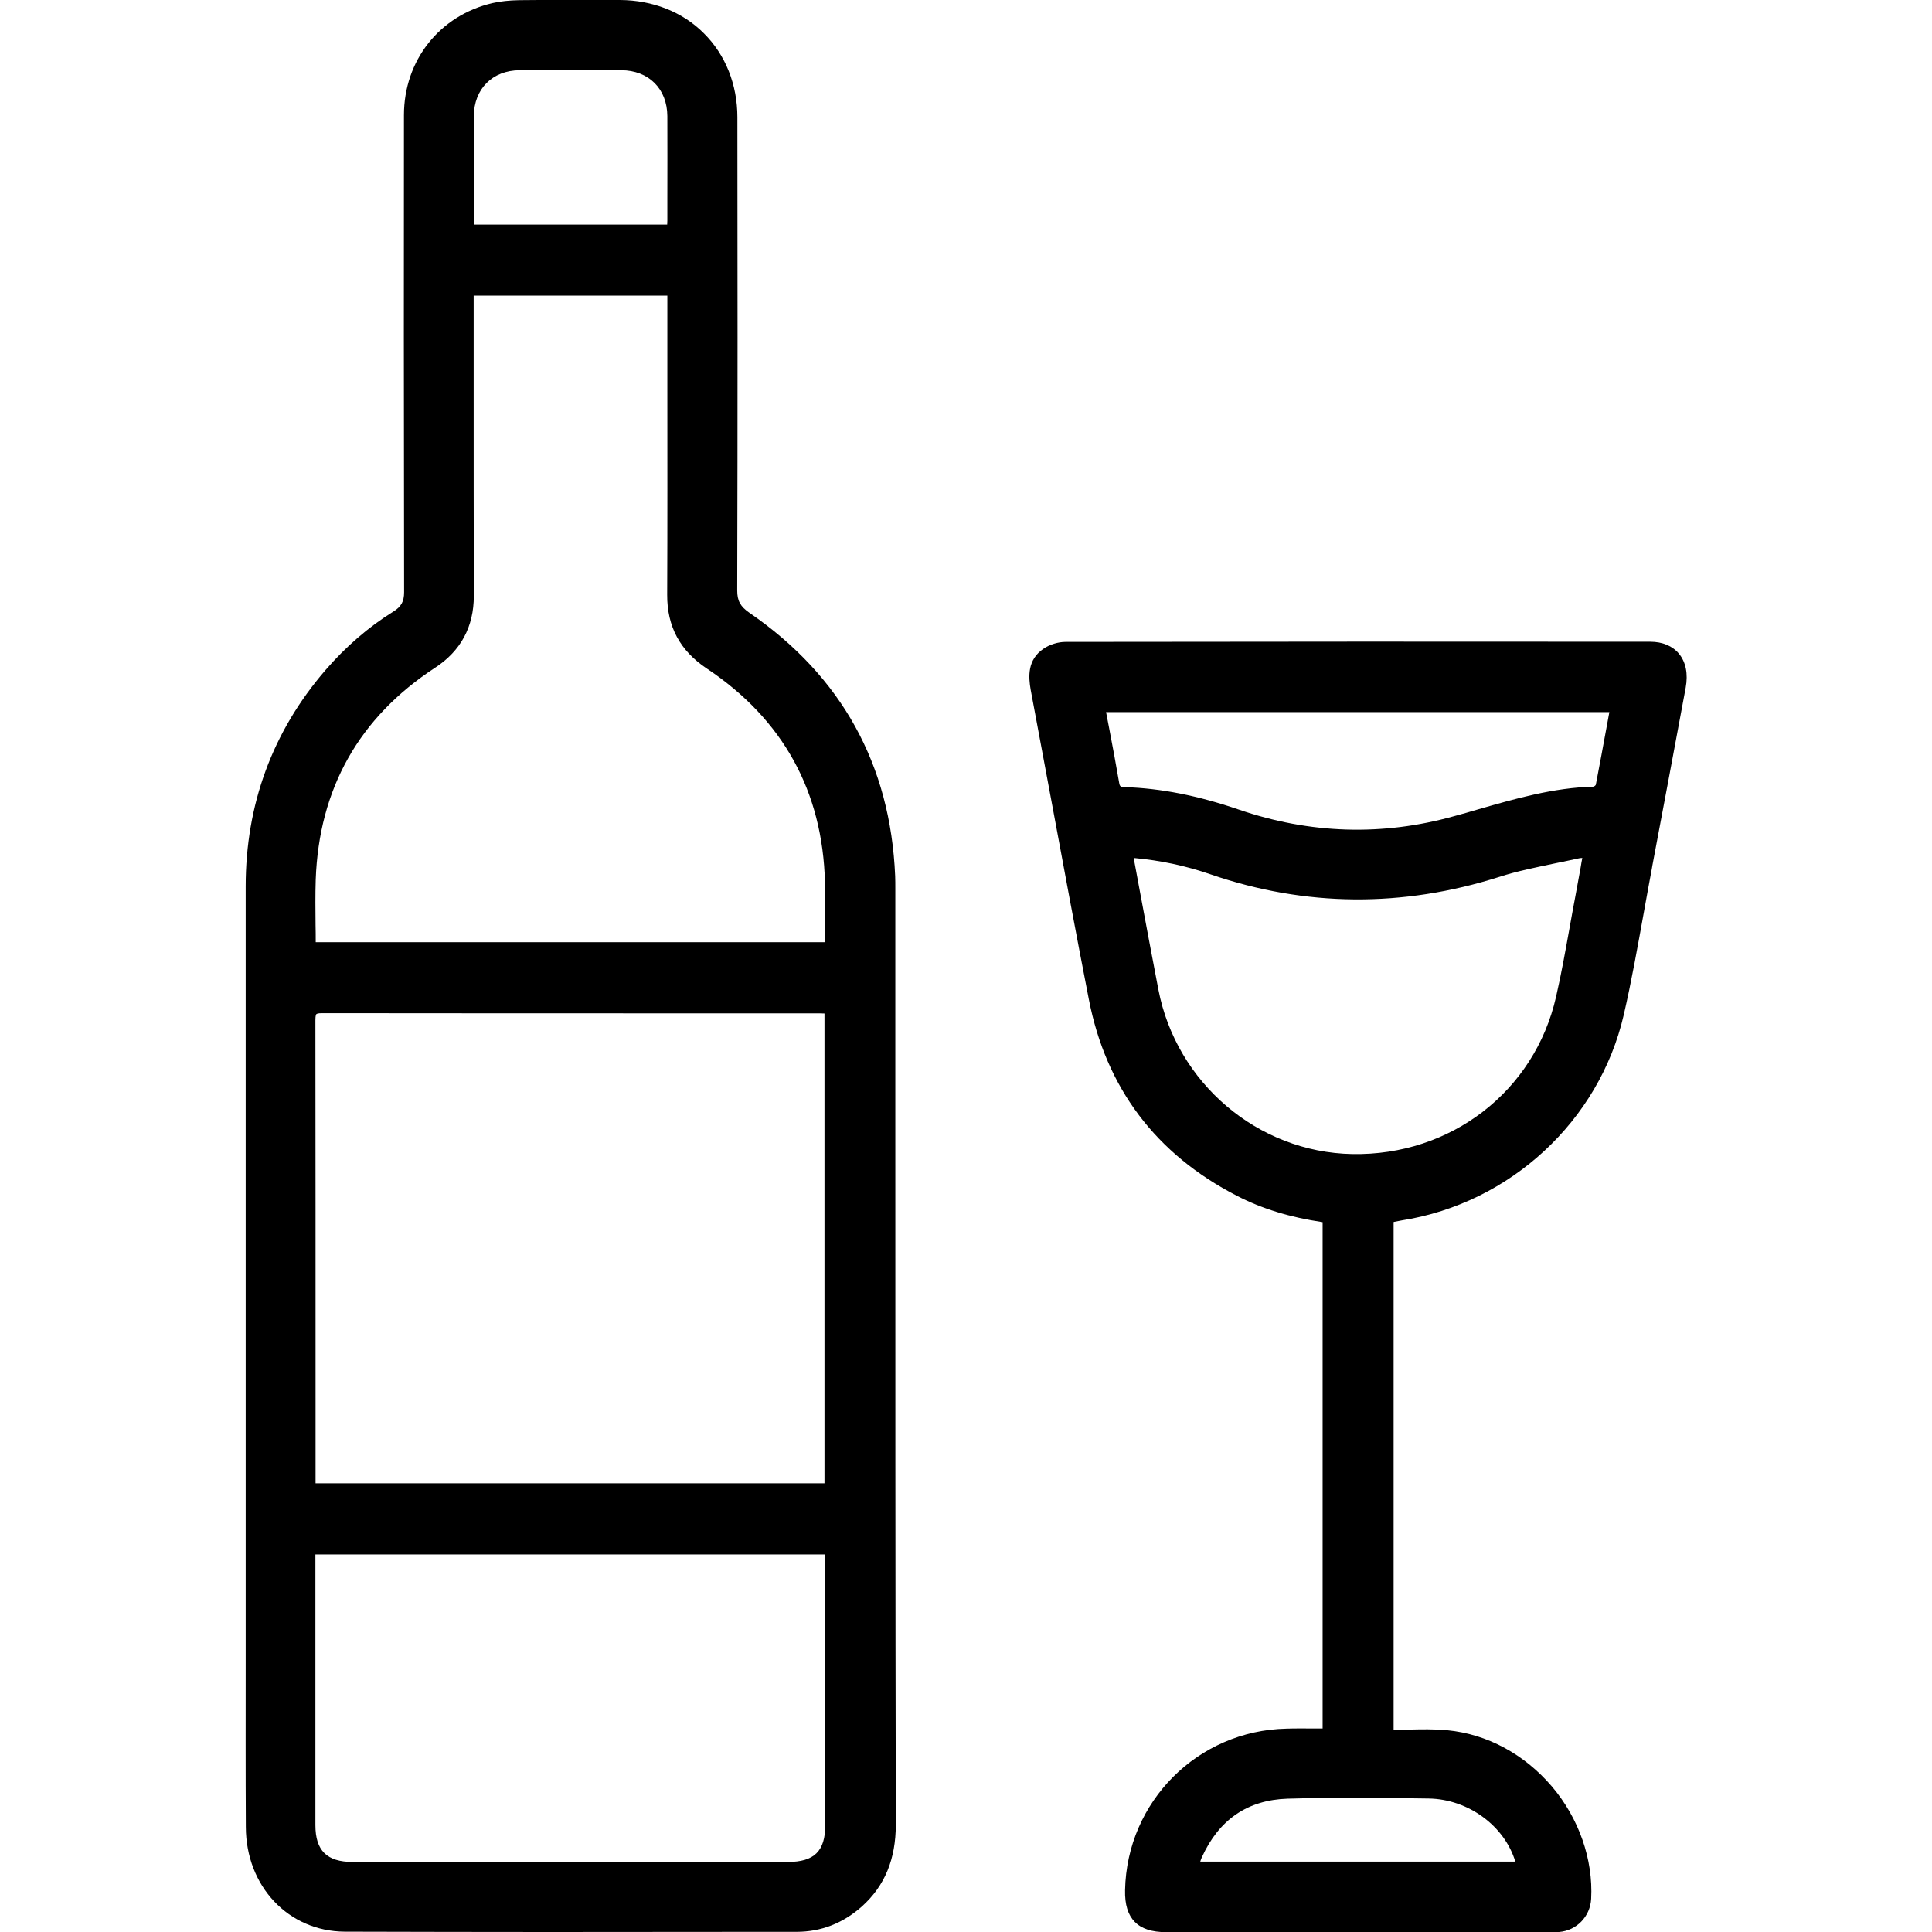 <?xml version="1.0" encoding="utf-8"?>
<!-- Generator: Adobe Illustrator 27.3.1, SVG Export Plug-In . SVG Version: 6.00 Build 0)  -->
<svg version="1.1" id="Слой_1" xmlns="http://www.w3.org/2000/svg" xmlns:xlink="http://www.w3.org/1999/xlink" x="0px" y="0px"
	 viewBox="0 0 1200 1200" style="enable-background:new 0 0 1200 1200;" xml:space="preserve">
<g>
	<path d="M556.1,688.5c0-45.5,0-91,0-136.5c0-2.6,0-5.3-0.1-7.9c-2.9-69.2-33.3-124.1-90.4-163.4c-5.8-4-7.7-7.5-7.7-14
		c0.3-107.5,0.2-213.5,0.1-293.9c0-20.3-7.4-38.8-20.8-52.1C424,7.4,405.4,0.1,385.1,0l-11,0c-16.9,0-34.4-0.1-51.6,0.1
		c-6.1,0.1-11.7,0.7-16.6,1.8c-32.9,7.7-55,35.6-55,69.6c-0.1,81-0.1,187.8,0.1,296.3c0,5.8-1.8,9-6.6,12
		c-15.5,9.6-29.7,21.9-42.4,36.6c-32.8,38.1-49.4,83.3-49.4,134.2c0,67.3,0,134.5,0,201.8l0,83.1l0,154.2c0,14.4,0,28.9,0,43.3
		c0,33.4-0.1,67.9,0.1,101.8c0.1,36.9,26.5,64.8,61.4,65c42.1,0.1,84.4,0.2,126.7,0.2c44.9,0,89.6-0.1,133.6-0.1l20.4,0
		c15.3,0,28.9-5.4,40.6-15.8c14.2-12.8,21-29.4,21-50.8C556.1,985,556.1,834.3,556.1,688.5z M512.6,1015.8c0,39.2,0,78.4,0,117.6
		c0,16.4-6.8,23.1-23.3,23.1c-90.1,0-180.2,0-270.3,0c-15.9,0-23.1-7-23.1-22.9c0-39.7,0-79.5,0-119.2l0-48.9h316.6l0,4.2
		L512.6,1015.8z M294.2,239.7l0-56.1h120.3v4.5c0,16.9,0,33.7,0,50.6c0,42.8,0.1,87.1-0.1,130.7c-0.1,19.8,8,34.8,24.7,45.9
		c47.2,31.5,71.9,76.2,73.3,132.8c0.2,8.8,0.2,17.6,0.1,26.8c0,3.4,0,6.9-0.1,10.3H196.1c0-3.6,0-7.1-0.1-10.6
		c-0.1-9.3-0.2-18.9,0.1-28.2c2-56.5,26.9-100.8,74.2-131.7c15.9-10.4,24-25.4,24-44.6C294.2,326.7,294.2,282.5,294.2,239.7z
		 M195.9,633.7c0-0.8,0-3.1,0.6-3.8c0.2-0.2,1-0.6,3.4-0.6c81.3,0.1,163.9,0.1,243.8,0.1l65.1,0c1,0,2.1,0.1,3.3,0.1v291.8H196
		l0-52.9C196,791.5,196,711.9,195.9,633.7z M294.3,102.3c0-9.9,0-20.1,0-30.1c0.1-17,11.5-28.5,28.5-28.6c20.3-0.1,41.5-0.1,63.1,0
		c17,0.1,28.5,11.5,28.6,28.5c0.1,17.2,0,34.6,0,51.5l0,13.4c0,0.8-0.1,1.7-0.1,2.5H294.3v-24.1
		C294.3,111.1,294.3,106.7,294.3,102.3z"/>
	<path d="M1042.8,406c-4-4.8-10.2-7.4-17.8-7.4c-115.2-0.1-238.9-0.1-363.1,0.1c-4.7,0-9.9,1.6-13.7,4.2c-10.1,6.8-9.5,17.3-8,25.7
		c4.4,23.6,8.9,47.5,13.2,70.7c7.4,39.8,15,81,22.9,121.4c10.7,55.1,41.7,96.2,92.1,122.1c15.5,8,32.9,13.3,53.1,16.3v314.5
		c-1.9,0-3.7,0-5.6,0c-5.8,0-11.3-0.1-16.9,0.1c-55.1,1.2-99.1,45.3-100.2,100.3c-0.2,9,1.8,15.4,6,19.7c4.2,4.3,10.6,6.4,19.5,6.4
		c79.5,0,159,0,238.5,0c0.4,0,0.9,0,1.3,0c0.4,0,0.9,0,1.3,0c1,0,2,0,3-0.1c10.9-0.9,19.3-9.6,19.9-20.6c1.3-24.5-7.6-50-24.4-69.8
		c-17.2-20.1-40.2-32.5-64.9-34.9c-8.1-0.8-16.4-0.6-24.5-0.4c-2.9,0.1-5.9,0.1-8.9,0.2V759c0.1,0,0.2,0,0.4-0.1
		c1.6-0.3,3.2-0.6,4.7-0.9c67.3-10.6,122.6-61.8,137.8-127.5c4.9-21.1,8.7-42.8,12.5-63.7c1.6-9,3.3-18.2,5-27.3l0.3-1.8
		c6.8-36.2,13.9-73.6,20.7-110.5C1048.6,418.5,1047.1,411.2,1042.8,406z M752,543.1c58.8,20.2,119.1,20.7,179.4,1.5
		c11.1-3.6,22.9-5.9,34.2-8.3c5-1,10.1-2.1,15.2-3.2c0.6-0.1,1.2-0.2,2-0.2c-0.4,1.9-0.7,3.8-1,5.7c-1.1,6.1-2.2,12.1-3.3,18
		c-1.2,6.4-2.4,12.8-3.5,19.1c-2.6,14.3-5.2,29.1-8.5,43.4c-13.3,58.7-65.4,98.9-126.7,97.7c-58.5-1.1-109.1-44.1-120.3-102.1
		c-3.9-20.2-7.7-40.7-11.4-60.5c-1.3-6.8-2.5-13.6-3.8-20.5c0-0.2-0.1-0.5-0.1-0.8C720.7,534.4,736.4,537.7,752,543.1z M769.3,502.8
		c-25.1-8.6-48.3-13.2-70.7-13.9c-2.7-0.1-3.1-0.4-3.5-2.9c-1.9-11.2-4-22.2-6.2-33.8c-0.6-3.3-1.3-6.6-1.9-9.9h312.6l-1.3,7.1
		c-2.4,13.1-4.7,25.5-7.1,38c-0.1,0.4-0.9,1-1.3,1.2c-24.9,0.6-48.8,7.5-71.8,14.1c-4.8,1.4-9.8,2.9-14.8,4.2
		C858.7,519.4,813.6,518,769.3,502.8z M799.7,1117.2c30.2-0.9,61.1-0.5,87.7-0.1c24.6,0.4,47.1,17,53.8,39.2H745.5
		c0.3-1,0.6-1.9,1-2.7C757.1,1130.2,774.9,1118,799.7,1117.2z"/>
</g>
</svg>
